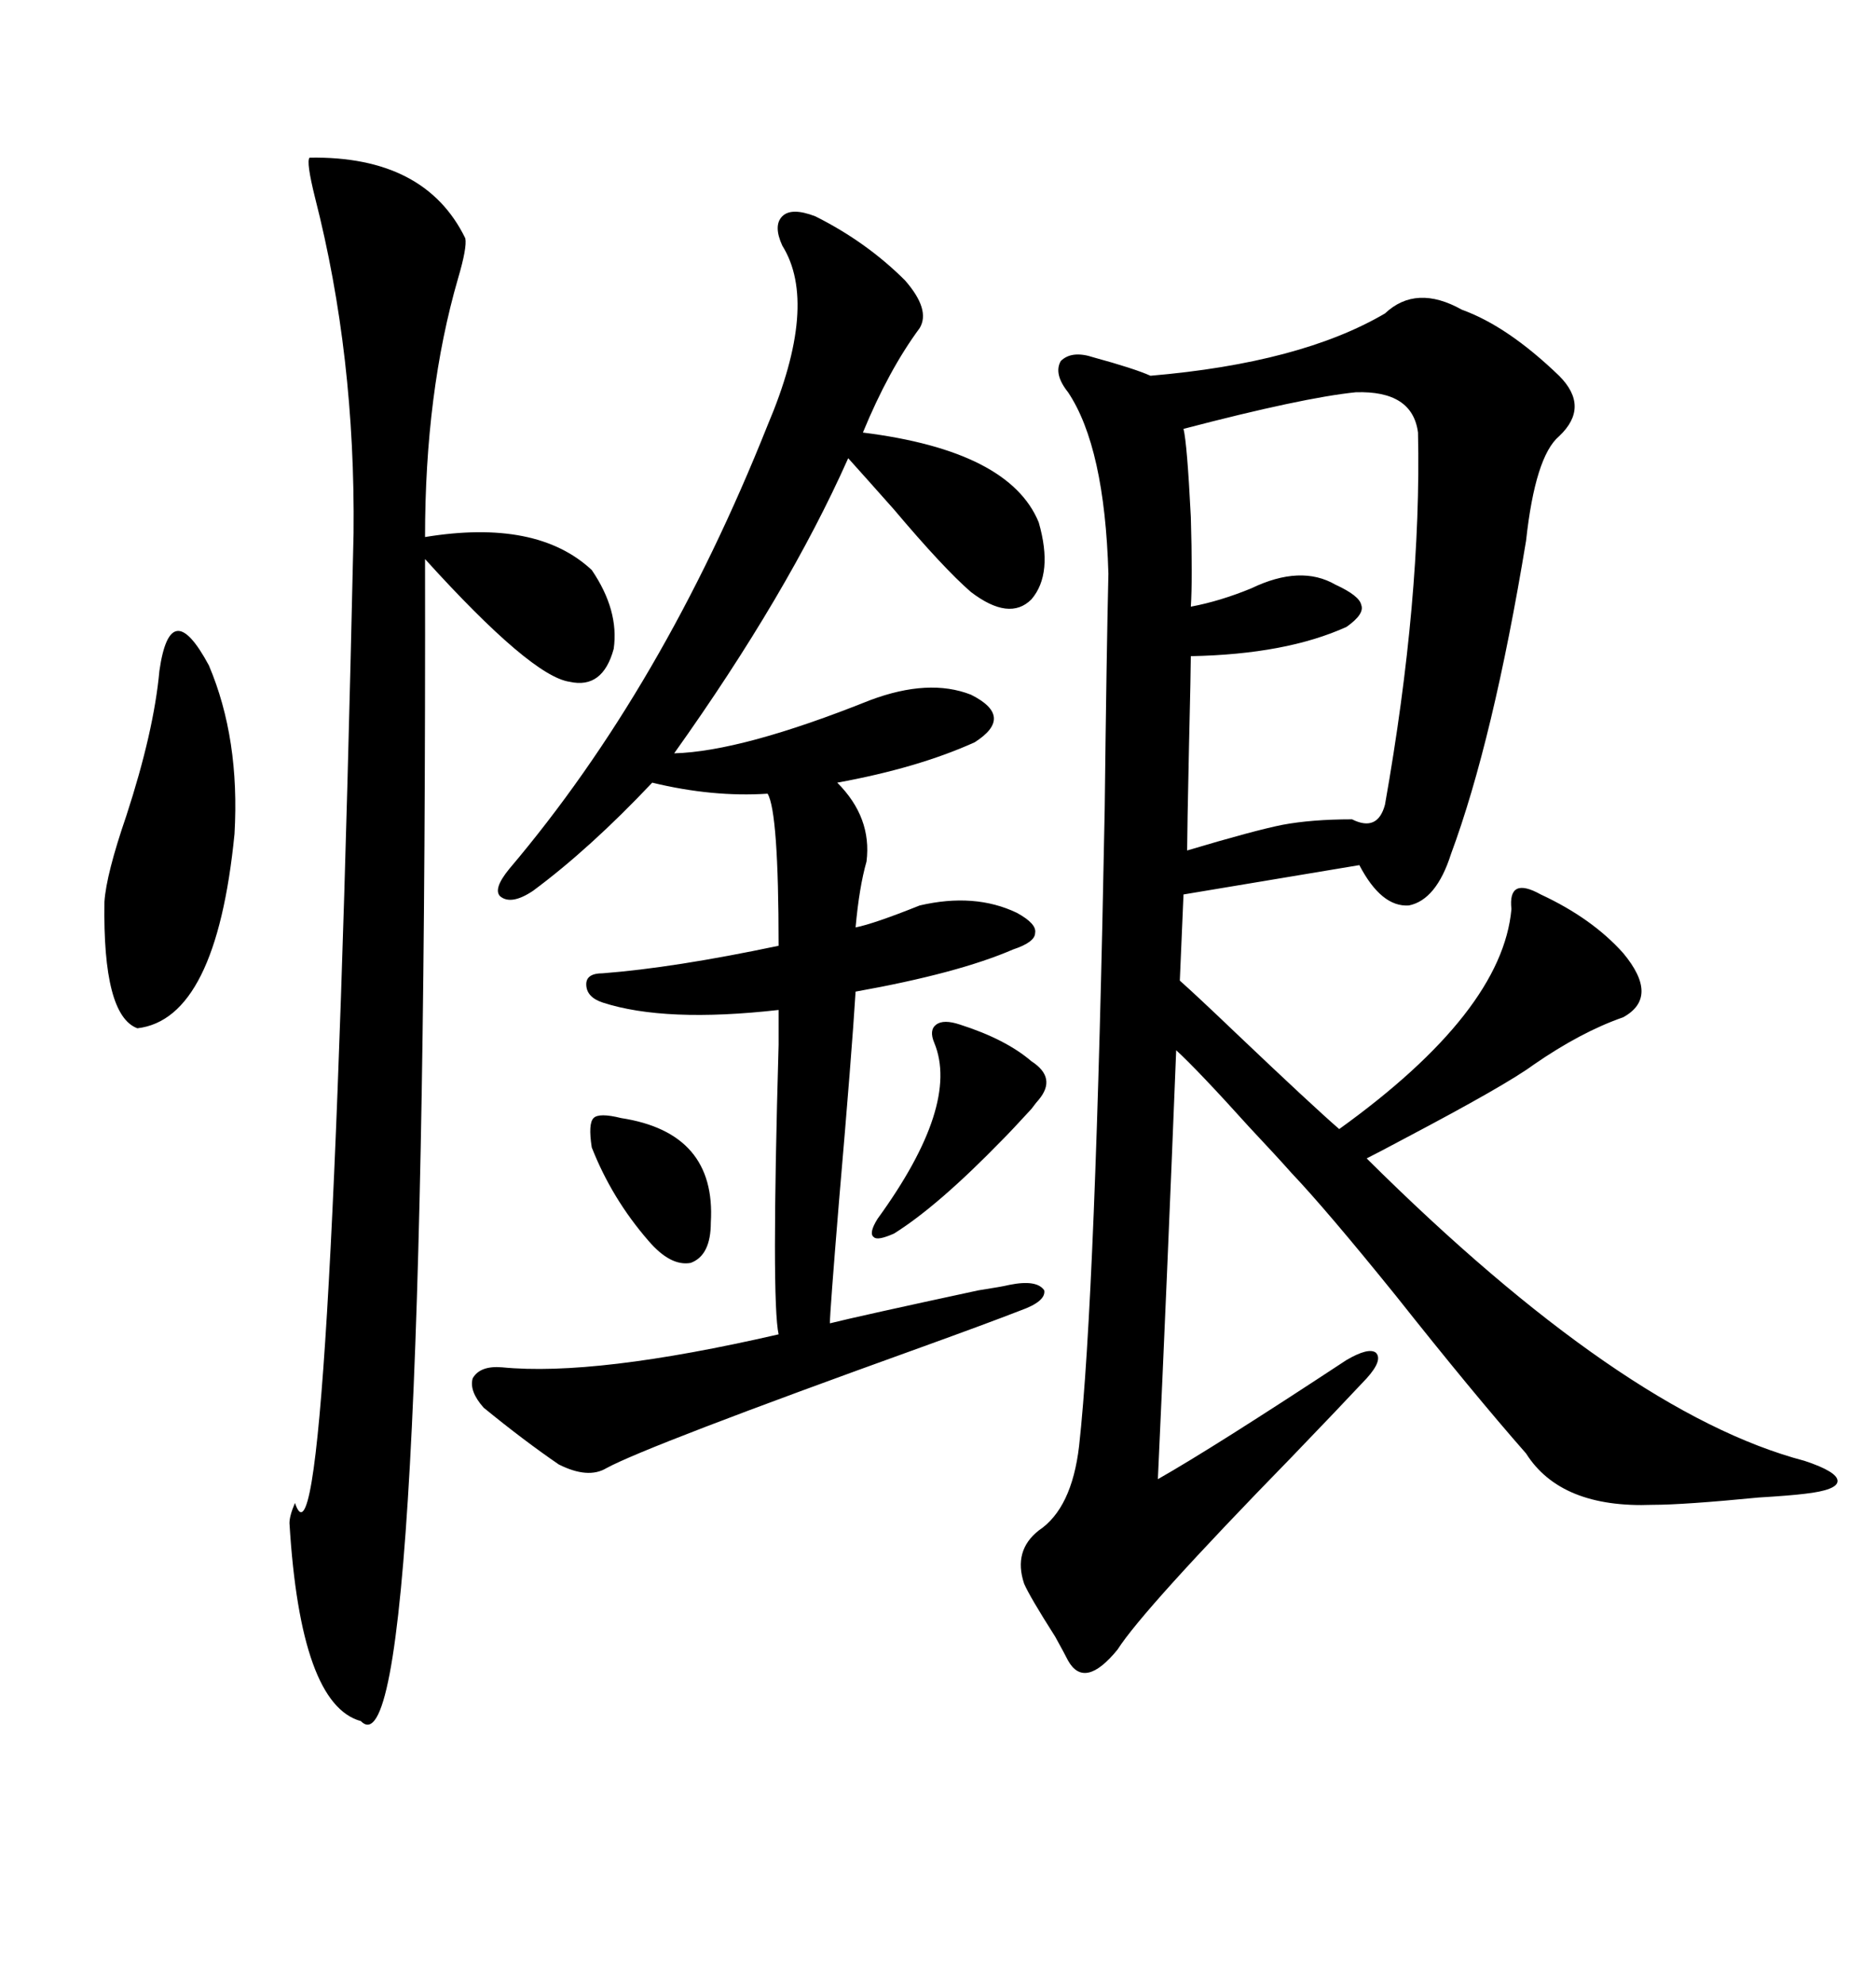 <svg xmlns="http://www.w3.org/2000/svg" xmlns:xlink="http://www.w3.org/1999/xlink" width="300" height="317.285"><path d="M233.79 49.51L233.79 49.51Q241.11 52.15 249.32 60.06L249.32 60.06Q254.30 65.04 249.32 69.73L249.32 69.73Q245.51 72.95 244.04 86.43L244.04 86.43Q238.77 118.36 232.03 136.52L232.03 136.52Q229.69 143.85 225.29 144.73L225.29 144.73Q220.90 145.02 217.38 138.28L217.38 138.28L189.26 142.97L188.67 156.74Q191.31 159.08 197.75 165.23L197.75 165.23Q209.77 176.66 214.16 180.47L214.16 180.47Q240.23 161.72 241.70 145.31L241.70 145.31Q241.41 142.68 242.58 142.09L242.58 142.09Q243.75 141.50 246.39 142.97L246.39 142.97Q254.59 146.78 259.57 152.34L259.57 152.34Q265.43 159.38 259.57 162.60L259.57 162.60Q252.83 164.94 245.21 170.21L245.21 170.21Q240.82 173.44 224.71 181.93L224.71 181.93Q220.31 184.28 218.55 185.16L218.55 185.16Q259.57 225.88 288.57 233.50L288.57 233.50Q293.85 235.25 293.85 236.72L293.85 236.72Q293.85 238.18 288.57 238.77L288.57 238.77Q286.23 239.06 281.25 239.36L281.25 239.36Q269.24 240.53 264.26 240.53L264.26 240.53Q249.61 241.11 244.04 232.32L244.04 232.32Q235.55 222.66 223.24 207.13L223.24 207.13Q212.11 193.36 206.54 187.50L206.54 187.50Q204.20 184.86 199.80 180.18L199.80 180.18Q191.60 171.09 188.09 167.87L188.09 167.87Q186.62 204.79 185.16 236.43L185.16 236.43Q193.95 231.45 215.33 217.38L215.33 217.38Q218.85 215.33 220.02 216.21L220.02 216.21Q221.19 217.38 218.55 220.31L218.55 220.31Q214.16 225 206.54 232.91L206.54 232.91Q182.81 257.23 178.71 263.67L178.71 263.67Q173.44 270.12 170.80 265.43L170.80 265.43Q170.21 264.26 168.75 261.62L168.75 261.62Q164.65 255.18 163.77 253.13L163.77 253.13Q162.01 247.85 166.11 244.63L166.11 244.63Q171.39 241.11 172.56 231.15L172.56 231.15Q175.20 207.42 176.66 129.20L176.66 129.20Q176.95 104.30 177.25 91.70L177.25 91.70Q176.66 71.48 170.80 62.70L170.80 62.70Q168.46 59.77 169.63 57.71L169.63 57.71Q171.39 55.96 174.90 57.13L174.90 57.13Q181.35 58.89 183.98 60.06L183.98 60.06Q208.01 58.01 221.48 50.10L221.48 50.10Q226.46 45.41 233.79 49.51ZM130.37 34.57L130.37 34.57Q138.57 38.67 144.73 44.82L144.73 44.82Q148.83 49.51 147.07 52.44L147.07 52.44Q142.09 59.18 137.99 69.14L137.99 69.14Q161.43 72.07 166.11 83.50L166.11 83.50Q168.46 91.70 164.94 95.80L164.94 95.80Q161.43 99.32 155.27 94.63L155.27 94.63Q150.88 90.82 142.97 81.45L142.97 81.45Q138.28 76.17 135.64 73.24L135.64 73.24Q125.98 94.92 107.81 120.41L107.81 120.41Q118.65 120.12 139.16 111.91L139.16 111.91Q148.54 108.40 155.27 111.04L155.27 111.04Q162.30 114.55 155.86 118.65L155.86 118.65Q146.78 122.75 133.89 125.10L133.89 125.10Q139.45 130.66 138.57 137.70L138.57 137.70Q137.40 141.80 136.82 148.24L136.82 148.24Q139.75 147.66 147.07 144.73L147.07 144.73Q155.86 142.68 162.60 145.90L162.60 145.90Q165.82 147.66 165.53 149.12L165.53 149.12Q165.53 150.59 162.01 151.76L162.01 151.76Q153.22 155.57 136.82 158.50L136.82 158.50Q136.23 168.16 134.18 191.89L134.18 191.89Q132.71 209.77 132.71 211.52L132.71 211.52Q137.40 210.35 156.45 206.25L156.45 206.25Q160.25 205.66 161.43 205.37L161.43 205.37Q165.82 204.49 166.99 206.25L166.99 206.25Q167.29 208.01 163.18 209.47L163.18 209.47Q157.91 211.52 147.36 215.33L147.36 215.33Q103.42 231.15 96.97 234.67L96.97 234.67Q94.04 236.43 89.36 234.08L89.36 234.08Q83.79 230.27 77.34 225L77.34 225Q75 222.36 75.59 220.31L75.59 220.31Q76.76 218.26 80.27 218.55L80.27 218.55Q95.21 220.02 124.51 213.28L124.51 213.28Q123.34 208.01 124.51 166.99L124.51 166.99Q124.51 163.18 124.51 161.43L124.51 161.43Q106.35 163.48 96.39 160.25L96.39 160.25Q93.75 159.38 93.75 157.32L93.75 157.32Q93.75 155.57 96.39 155.57L96.39 155.57Q107.81 154.69 124.51 151.17L124.51 151.17Q124.51 129.79 122.75 126.86L122.75 126.86Q113.96 127.44 104.30 125.10L104.30 125.10Q94.34 135.64 85.25 142.38L85.25 142.38Q81.74 144.73 79.98 143.26L79.98 143.26Q78.81 142.09 81.45 138.87L81.45 138.87Q106.05 109.86 122.75 67.97L122.75 67.97Q130.96 48.63 125.10 39.26L125.10 39.26Q123.63 36.04 125.10 34.57L125.10 34.57Q126.56 33.11 130.37 34.57ZM49.51 25.20L49.51 25.20Q67.97 24.90 74.41 38.09L74.41 38.09Q74.71 39.55 73.24 44.53L73.24 44.53Q67.97 62.70 67.97 85.84L67.97 85.84Q85.84 82.91 94.63 91.11L94.63 91.11Q99.02 97.56 98.14 103.71L98.14 103.71Q96.39 110.16 91.11 108.98L91.11 108.98Q84.96 108.11 67.97 89.36L67.97 89.36Q68.26 285.94 57.71 275.10L57.71 275.10Q48.05 272.46 46.29 243.46L46.29 243.46Q46.29 242.29 47.17 240.23L47.17 240.23Q52.73 256.93 56.54 85.25L56.54 85.25Q56.84 56.84 50.39 31.64L50.39 31.64Q48.93 25.78 49.51 25.20ZM216.80 62.70L216.80 62.70Q208.30 63.57 189.26 68.55L189.26 68.55Q189.84 70.90 190.43 82.62L190.43 82.62Q190.72 92.58 190.43 96.97L190.43 96.97Q195.12 96.09 200.10 94.04L200.10 94.04Q208.01 90.23 213.57 93.46L213.57 93.46Q217.38 95.21 217.68 96.68L217.68 96.68Q218.26 98.14 215.33 100.20L215.33 100.20Q205.66 104.59 190.43 104.88L190.43 104.88Q190.43 106.93 190.14 119.24L190.14 119.24Q189.84 133.30 189.84 135.94L189.84 135.94Q200.68 132.71 205.08 131.84L205.08 131.84Q209.77 130.96 216.21 130.96L216.21 130.96Q220.31 133.01 221.48 128.61L221.48 128.61Q227.34 95.51 226.76 69.14L226.76 69.14Q225.88 62.40 216.80 62.70ZM25.49 107.23L25.49 107.23Q27.25 94.92 33.40 106.35L33.40 106.35Q38.38 118.07 37.50 133.30L37.50 133.30Q34.57 162.89 21.97 164.36L21.97 164.36Q16.41 162.30 16.70 144.14L16.70 144.14Q16.99 139.75 20.21 130.37L20.21 130.37Q24.61 116.89 25.49 107.23ZM153.52 163.77L153.52 163.77Q160.84 166.11 164.94 169.63L164.94 169.63Q169.04 172.27 166.11 175.78L166.11 175.78Q165.82 176.07 164.94 177.25L164.94 177.25Q161.72 180.76 160.25 182.23L160.25 182.23Q150 192.77 142.97 197.17L142.97 197.17Q140.33 198.34 139.75 197.75L139.75 197.75Q138.87 197.17 140.33 194.82L140.33 194.82Q153.52 176.66 149.41 166.70L149.41 166.70Q148.54 164.65 149.71 163.77L149.71 163.77Q150.88 162.89 153.52 163.77ZM99.32 178.71L99.32 178.71Q114.55 181.05 113.67 195.41L113.67 195.41Q113.67 200.68 110.45 201.86L110.45 201.86Q107.23 202.44 103.71 198.34L103.71 198.34Q97.85 191.60 94.63 183.40L94.63 183.40Q94.04 179.59 94.92 178.71L94.92 178.71Q95.80 177.83 99.32 178.71Z"/></svg>
